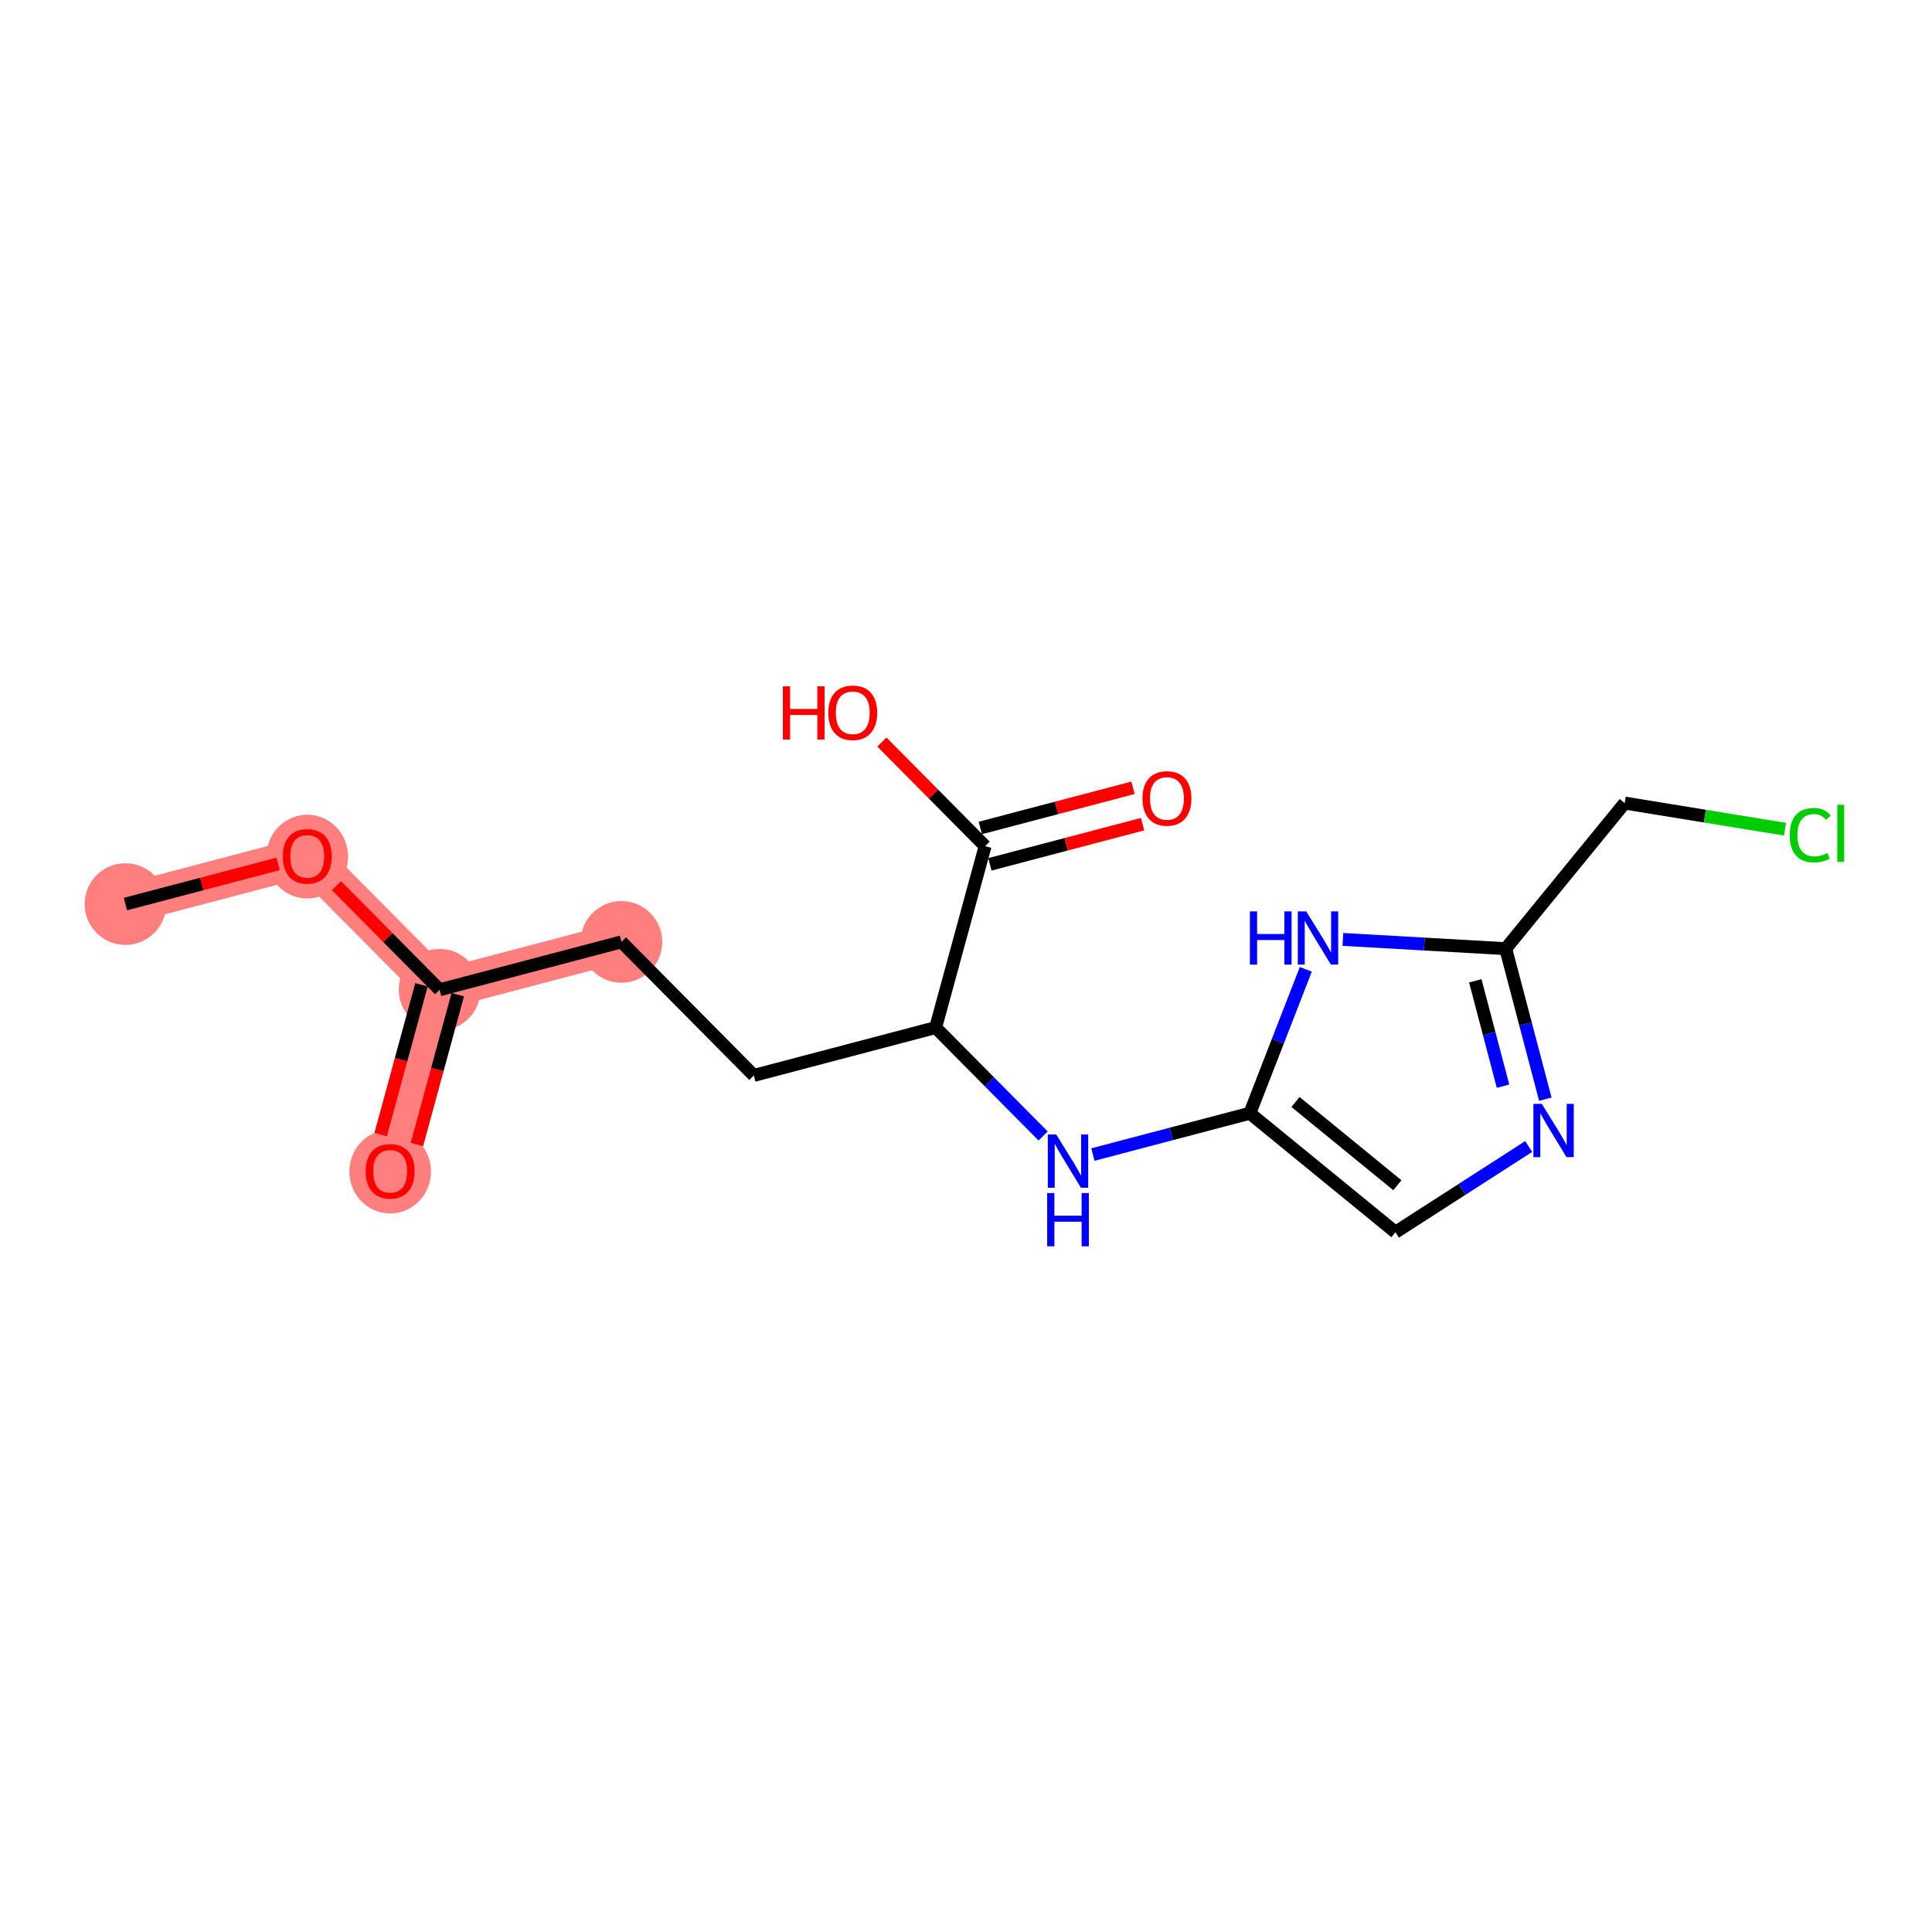 <?xml version='1.0' encoding='iso-8859-1'?>
<svg version='1.1' baseProfile='full'
              xmlns='http://www.w3.org/2000/svg'
                      xmlns:rdkit='http://www.rdkit.org/xml'
                      xmlns:xlink='http://www.w3.org/1999/xlink'
                  xml:space='preserve'
width='300px' height='300px' viewBox='0 0 300 300'>
<!-- END OF HEADER -->
<rect style='opacity:1.0;fill:#FFFFFF;stroke:none' width='300' height='300' x='0' y='0'> </rect>
<rect style='opacity:1.0;fill:#FFFFFF;stroke:none' width='300' height='300' x='0' y='0'> </rect>
<path d='M 19.476,140.384 L 47.71,132.952' style='fill:none;fill-rule:evenodd;stroke:#FF7F7F;stroke-width:6.2px;stroke-linecap:butt;stroke-linejoin:miter;stroke-opacity:1' />
<path d='M 47.71,132.952 L 68.264,153.688' style='fill:none;fill-rule:evenodd;stroke:#FF7F7F;stroke-width:6.2px;stroke-linecap:butt;stroke-linejoin:miter;stroke-opacity:1' />
<path d='M 68.264,153.688 L 60.583,181.856' style='fill:none;fill-rule:evenodd;stroke:#FF7F7F;stroke-width:6.2px;stroke-linecap:butt;stroke-linejoin:miter;stroke-opacity:1' />
<path d='M 68.264,153.688 L 96.498,146.256' style='fill:none;fill-rule:evenodd;stroke:#FF7F7F;stroke-width:6.2px;stroke-linecap:butt;stroke-linejoin:miter;stroke-opacity:1' />
<ellipse cx='19.476' cy='140.384' rx='5.839' ry='5.839'  style='fill:#FF7F7F;fill-rule:evenodd;stroke:#FF7F7F;stroke-width:1.0px;stroke-linecap:butt;stroke-linejoin:miter;stroke-opacity:1' />
<ellipse cx='47.71' cy='133.016' rx='5.839' ry='6.004'  style='fill:#FF7F7F;fill-rule:evenodd;stroke:#FF7F7F;stroke-width:1.0px;stroke-linecap:butt;stroke-linejoin:miter;stroke-opacity:1' />
<ellipse cx='68.264' cy='153.688' rx='5.839' ry='5.839'  style='fill:#FF7F7F;fill-rule:evenodd;stroke:#FF7F7F;stroke-width:1.0px;stroke-linecap:butt;stroke-linejoin:miter;stroke-opacity:1' />
<ellipse cx='60.583' cy='181.92' rx='5.839' ry='6.004'  style='fill:#FF7F7F;fill-rule:evenodd;stroke:#FF7F7F;stroke-width:1.0px;stroke-linecap:butt;stroke-linejoin:miter;stroke-opacity:1' />
<ellipse cx='96.498' cy='146.256' rx='5.839' ry='5.839'  style='fill:#FF7F7F;fill-rule:evenodd;stroke:#FF7F7F;stroke-width:1.0px;stroke-linecap:butt;stroke-linejoin:miter;stroke-opacity:1' />
<path class='bond-0 atom-0 atom-1' d='M 19.476,140.384 L 31.33,137.264' style='fill:none;fill-rule:evenodd;stroke:#000000;stroke-width:2.0px;stroke-linecap:butt;stroke-linejoin:miter;stroke-opacity:1' />
<path class='bond-0 atom-0 atom-1' d='M 31.33,137.264 L 43.185,134.143' style='fill:none;fill-rule:evenodd;stroke:#FF0000;stroke-width:2.0px;stroke-linecap:butt;stroke-linejoin:miter;stroke-opacity:1' />
<path class='bond-1 atom-1 atom-2' d='M 52.236,137.518 L 60.25,145.603' style='fill:none;fill-rule:evenodd;stroke:#FF0000;stroke-width:2.0px;stroke-linecap:butt;stroke-linejoin:miter;stroke-opacity:1' />
<path class='bond-1 atom-1 atom-2' d='M 60.25,145.603 L 68.264,153.688' style='fill:none;fill-rule:evenodd;stroke:#000000;stroke-width:2.0px;stroke-linecap:butt;stroke-linejoin:miter;stroke-opacity:1' />
<path class='bond-2 atom-2 atom-3' d='M 65.447,152.92 L 62.276,164.548' style='fill:none;fill-rule:evenodd;stroke:#000000;stroke-width:2.0px;stroke-linecap:butt;stroke-linejoin:miter;stroke-opacity:1' />
<path class='bond-2 atom-2 atom-3' d='M 62.276,164.548 L 59.105,176.177' style='fill:none;fill-rule:evenodd;stroke:#FF0000;stroke-width:2.0px;stroke-linecap:butt;stroke-linejoin:miter;stroke-opacity:1' />
<path class='bond-2 atom-2 atom-3' d='M 71.08,154.456 L 67.909,166.085' style='fill:none;fill-rule:evenodd;stroke:#000000;stroke-width:2.0px;stroke-linecap:butt;stroke-linejoin:miter;stroke-opacity:1' />
<path class='bond-2 atom-2 atom-3' d='M 67.909,166.085 L 64.739,177.713' style='fill:none;fill-rule:evenodd;stroke:#FF0000;stroke-width:2.0px;stroke-linecap:butt;stroke-linejoin:miter;stroke-opacity:1' />
<path class='bond-3 atom-2 atom-4' d='M 68.264,153.688 L 96.498,146.256' style='fill:none;fill-rule:evenodd;stroke:#000000;stroke-width:2.0px;stroke-linecap:butt;stroke-linejoin:miter;stroke-opacity:1' />
<path class='bond-4 atom-4 atom-5' d='M 96.498,146.256 L 117.052,166.992' style='fill:none;fill-rule:evenodd;stroke:#000000;stroke-width:2.0px;stroke-linecap:butt;stroke-linejoin:miter;stroke-opacity:1' />
<path class='bond-5 atom-5 atom-6' d='M 117.052,166.992 L 145.286,159.56' style='fill:none;fill-rule:evenodd;stroke:#000000;stroke-width:2.0px;stroke-linecap:butt;stroke-linejoin:miter;stroke-opacity:1' />
<path class='bond-6 atom-6 atom-7' d='M 145.286,159.56 L 153.63,167.978' style='fill:none;fill-rule:evenodd;stroke:#000000;stroke-width:2.0px;stroke-linecap:butt;stroke-linejoin:miter;stroke-opacity:1' />
<path class='bond-6 atom-6 atom-7' d='M 153.63,167.978 L 161.974,176.396' style='fill:none;fill-rule:evenodd;stroke:#0000FF;stroke-width:2.0px;stroke-linecap:butt;stroke-linejoin:miter;stroke-opacity:1' />
<path class='bond-14 atom-6 atom-15' d='M 145.286,159.56 L 152.967,131.392' style='fill:none;fill-rule:evenodd;stroke:#000000;stroke-width:2.0px;stroke-linecap:butt;stroke-linejoin:miter;stroke-opacity:1' />
<path class='bond-7 atom-7 atom-8' d='M 169.705,179.278 L 181.89,176.071' style='fill:none;fill-rule:evenodd;stroke:#0000FF;stroke-width:2.0px;stroke-linecap:butt;stroke-linejoin:miter;stroke-opacity:1' />
<path class='bond-7 atom-7 atom-8' d='M 181.89,176.071 L 194.074,172.863' style='fill:none;fill-rule:evenodd;stroke:#000000;stroke-width:2.0px;stroke-linecap:butt;stroke-linejoin:miter;stroke-opacity:1' />
<path class='bond-8 atom-8 atom-9' d='M 194.074,172.863 L 216.683,191.337' style='fill:none;fill-rule:evenodd;stroke:#000000;stroke-width:2.0px;stroke-linecap:butt;stroke-linejoin:miter;stroke-opacity:1' />
<path class='bond-8 atom-8 atom-9' d='M 201.16,171.113 L 216.986,184.044' style='fill:none;fill-rule:evenodd;stroke:#000000;stroke-width:2.0px;stroke-linecap:butt;stroke-linejoin:miter;stroke-opacity:1' />
<path class='bond-17 atom-14 atom-8' d='M 202.766,150.517 L 198.42,161.69' style='fill:none;fill-rule:evenodd;stroke:#0000FF;stroke-width:2.0px;stroke-linecap:butt;stroke-linejoin:miter;stroke-opacity:1' />
<path class='bond-17 atom-14 atom-8' d='M 198.42,161.69 L 194.074,172.863' style='fill:none;fill-rule:evenodd;stroke:#000000;stroke-width:2.0px;stroke-linecap:butt;stroke-linejoin:miter;stroke-opacity:1' />
<path class='bond-9 atom-9 atom-10' d='M 216.683,191.337 L 227.028,184.684' style='fill:none;fill-rule:evenodd;stroke:#000000;stroke-width:2.0px;stroke-linecap:butt;stroke-linejoin:miter;stroke-opacity:1' />
<path class='bond-9 atom-9 atom-10' d='M 227.028,184.684 L 237.373,178.03' style='fill:none;fill-rule:evenodd;stroke:#0000FF;stroke-width:2.0px;stroke-linecap:butt;stroke-linejoin:miter;stroke-opacity:1' />
<path class='bond-10 atom-10 atom-11' d='M 239.958,170.68 L 236.882,158.995' style='fill:none;fill-rule:evenodd;stroke:#0000FF;stroke-width:2.0px;stroke-linecap:butt;stroke-linejoin:miter;stroke-opacity:1' />
<path class='bond-10 atom-10 atom-11' d='M 236.882,158.995 L 233.807,147.309' style='fill:none;fill-rule:evenodd;stroke:#000000;stroke-width:2.0px;stroke-linecap:butt;stroke-linejoin:miter;stroke-opacity:1' />
<path class='bond-10 atom-10 atom-11' d='M 233.389,168.661 L 231.236,160.481' style='fill:none;fill-rule:evenodd;stroke:#0000FF;stroke-width:2.0px;stroke-linecap:butt;stroke-linejoin:miter;stroke-opacity:1' />
<path class='bond-10 atom-10 atom-11' d='M 231.236,160.481 L 229.082,152.301' style='fill:none;fill-rule:evenodd;stroke:#000000;stroke-width:2.0px;stroke-linecap:butt;stroke-linejoin:miter;stroke-opacity:1' />
<path class='bond-11 atom-11 atom-12' d='M 233.807,147.309 L 252.28,124.701' style='fill:none;fill-rule:evenodd;stroke:#000000;stroke-width:2.0px;stroke-linecap:butt;stroke-linejoin:miter;stroke-opacity:1' />
<path class='bond-13 atom-11 atom-14' d='M 233.807,147.309 L 221.165,146.591' style='fill:none;fill-rule:evenodd;stroke:#000000;stroke-width:2.0px;stroke-linecap:butt;stroke-linejoin:miter;stroke-opacity:1' />
<path class='bond-13 atom-11 atom-14' d='M 221.165,146.591 L 208.523,145.872' style='fill:none;fill-rule:evenodd;stroke:#0000FF;stroke-width:2.0px;stroke-linecap:butt;stroke-linejoin:miter;stroke-opacity:1' />
<path class='bond-12 atom-12 atom-13' d='M 252.28,124.701 L 264.729,126.729' style='fill:none;fill-rule:evenodd;stroke:#000000;stroke-width:2.0px;stroke-linecap:butt;stroke-linejoin:miter;stroke-opacity:1' />
<path class='bond-12 atom-12 atom-13' d='M 264.729,126.729 L 277.178,128.757' style='fill:none;fill-rule:evenodd;stroke:#00CC00;stroke-width:2.0px;stroke-linecap:butt;stroke-linejoin:miter;stroke-opacity:1' />
<path class='bond-15 atom-15 atom-16' d='M 153.71,134.215 L 165.565,131.095' style='fill:none;fill-rule:evenodd;stroke:#000000;stroke-width:2.0px;stroke-linecap:butt;stroke-linejoin:miter;stroke-opacity:1' />
<path class='bond-15 atom-15 atom-16' d='M 165.565,131.095 L 177.419,127.974' style='fill:none;fill-rule:evenodd;stroke:#FF0000;stroke-width:2.0px;stroke-linecap:butt;stroke-linejoin:miter;stroke-opacity:1' />
<path class='bond-15 atom-15 atom-16' d='M 152.224,128.568 L 164.078,125.448' style='fill:none;fill-rule:evenodd;stroke:#000000;stroke-width:2.0px;stroke-linecap:butt;stroke-linejoin:miter;stroke-opacity:1' />
<path class='bond-15 atom-15 atom-16' d='M 164.078,125.448 L 175.933,122.328' style='fill:none;fill-rule:evenodd;stroke:#FF0000;stroke-width:2.0px;stroke-linecap:butt;stroke-linejoin:miter;stroke-opacity:1' />
<path class='bond-16 atom-15 atom-17' d='M 152.967,131.392 L 144.953,123.307' style='fill:none;fill-rule:evenodd;stroke:#000000;stroke-width:2.0px;stroke-linecap:butt;stroke-linejoin:miter;stroke-opacity:1' />
<path class='bond-16 atom-15 atom-17' d='M 144.953,123.307 L 136.939,115.222' style='fill:none;fill-rule:evenodd;stroke:#FF0000;stroke-width:2.0px;stroke-linecap:butt;stroke-linejoin:miter;stroke-opacity:1' />
<path  class='atom-1' d='M 43.915 132.976
Q 43.915 130.99, 44.896 129.881
Q 45.877 128.771, 47.71 128.771
Q 49.544 128.771, 50.525 129.881
Q 51.506 130.99, 51.506 132.976
Q 51.506 134.984, 50.513 136.129
Q 49.52 137.262, 47.71 137.262
Q 45.888 137.262, 44.896 136.129
Q 43.915 134.996, 43.915 132.976
M 47.71 136.327
Q 48.971 136.327, 49.649 135.486
Q 50.338 134.634, 50.338 132.976
Q 50.338 131.352, 49.649 130.535
Q 48.971 129.706, 47.71 129.706
Q 46.449 129.706, 45.76 130.523
Q 45.082 131.341, 45.082 132.976
Q 45.082 134.646, 45.76 135.486
Q 46.449 136.327, 47.71 136.327
' fill='#FF0000'/>
<path  class='atom-3' d='M 56.787 181.879
Q 56.787 179.894, 57.768 178.784
Q 58.749 177.675, 60.583 177.675
Q 62.416 177.675, 63.397 178.784
Q 64.378 179.894, 64.378 181.879
Q 64.378 183.888, 63.386 185.032
Q 62.393 186.165, 60.583 186.165
Q 58.761 186.165, 57.768 185.032
Q 56.787 183.9, 56.787 181.879
M 60.583 185.231
Q 61.844 185.231, 62.521 184.39
Q 63.21 183.537, 63.21 181.879
Q 63.21 180.256, 62.521 179.438
Q 61.844 178.609, 60.583 178.609
Q 59.322 178.609, 58.633 179.427
Q 57.955 180.244, 57.955 181.879
Q 57.955 183.549, 58.633 184.39
Q 59.322 185.231, 60.583 185.231
' fill='#FF0000'/>
<path  class='atom-7' d='M 164.012 176.161
L 166.721 180.541
Q 166.99 180.973, 167.422 181.755
Q 167.854 182.538, 167.878 182.584
L 167.878 176.161
L 168.975 176.161
L 168.975 184.43
L 167.843 184.43
L 164.935 179.641
Q 164.596 179.081, 164.234 178.439
Q 163.884 177.796, 163.778 177.598
L 163.778 184.43
L 162.704 184.43
L 162.704 176.161
L 164.012 176.161
' fill='#0000FF'/>
<path  class='atom-7' d='M 162.605 185.256
L 163.726 185.256
L 163.726 188.772
L 167.954 188.772
L 167.954 185.256
L 169.075 185.256
L 169.075 193.525
L 167.954 193.525
L 167.954 189.706
L 163.726 189.706
L 163.726 193.525
L 162.605 193.525
L 162.605 185.256
' fill='#0000FF'/>
<path  class='atom-10' d='M 239.411 171.41
L 242.12 175.789
Q 242.389 176.221, 242.821 177.004
Q 243.253 177.786, 243.277 177.833
L 243.277 171.41
L 244.374 171.41
L 244.374 179.678
L 243.241 179.678
L 240.334 174.89
Q 239.995 174.329, 239.633 173.687
Q 239.282 173.045, 239.177 172.846
L 239.177 179.678
L 238.103 179.678
L 238.103 171.41
L 239.411 171.41
' fill='#0000FF'/>
<path  class='atom-13' d='M 277.908 129.682
Q 277.908 127.626, 278.866 126.552
Q 279.835 125.466, 281.669 125.466
Q 283.374 125.466, 284.285 126.668
L 283.514 127.299
Q 282.848 126.423, 281.669 126.423
Q 280.419 126.423, 279.754 127.264
Q 279.1 128.093, 279.1 129.682
Q 279.1 131.317, 279.777 132.157
Q 280.466 132.998, 281.797 132.998
Q 282.708 132.998, 283.771 132.449
L 284.098 133.325
Q 283.666 133.605, 283.012 133.769
Q 282.358 133.932, 281.634 133.932
Q 279.835 133.932, 278.866 132.835
Q 277.908 131.737, 277.908 129.682
' fill='#00CC00'/>
<path  class='atom-13' d='M 285.289 124.963
L 286.364 124.963
L 286.364 133.827
L 285.289 133.827
L 285.289 124.963
' fill='#00CC00'/>
<path  class='atom-14' d='M 194.082 141.519
L 195.204 141.519
L 195.204 145.034
L 199.431 145.034
L 199.431 141.519
L 200.552 141.519
L 200.552 149.787
L 199.431 149.787
L 199.431 145.968
L 195.204 145.968
L 195.204 149.787
L 194.082 149.787
L 194.082 141.519
' fill='#0000FF'/>
<path  class='atom-14' d='M 202.83 141.519
L 205.539 145.898
Q 205.808 146.33, 206.24 147.113
Q 206.672 147.895, 206.695 147.942
L 206.695 141.519
L 207.793 141.519
L 207.793 149.787
L 206.66 149.787
L 203.752 144.999
Q 203.414 144.438, 203.052 143.796
Q 202.701 143.154, 202.596 142.955
L 202.596 149.787
L 201.522 149.787
L 201.522 141.519
L 202.83 141.519
' fill='#0000FF'/>
<path  class='atom-16' d='M 177.406 123.983
Q 177.406 121.998, 178.387 120.888
Q 179.368 119.779, 181.202 119.779
Q 183.035 119.779, 184.016 120.888
Q 184.997 121.998, 184.997 123.983
Q 184.997 125.992, 184.004 127.136
Q 183.012 128.269, 181.202 128.269
Q 179.38 128.269, 178.387 127.136
Q 177.406 126.004, 177.406 123.983
M 181.202 127.335
Q 182.463 127.335, 183.14 126.494
Q 183.829 125.642, 183.829 123.983
Q 183.829 122.36, 183.14 121.542
Q 182.463 120.713, 181.202 120.713
Q 179.94 120.713, 179.251 121.531
Q 178.574 122.348, 178.574 123.983
Q 178.574 125.653, 179.251 126.494
Q 179.94 127.335, 181.202 127.335
' fill='#FF0000'/>
<path  class='atom-17' d='M 121.564 106.569
L 122.685 106.569
L 122.685 110.084
L 126.913 110.084
L 126.913 106.569
L 128.034 106.569
L 128.034 114.837
L 126.913 114.837
L 126.913 111.018
L 122.685 111.018
L 122.685 114.837
L 121.564 114.837
L 121.564 106.569
' fill='#FF0000'/>
<path  class='atom-17' d='M 128.618 110.679
Q 128.618 108.694, 129.599 107.585
Q 130.58 106.475, 132.413 106.475
Q 134.247 106.475, 135.228 107.585
Q 136.209 108.694, 136.209 110.679
Q 136.209 112.688, 135.216 113.833
Q 134.224 114.965, 132.413 114.965
Q 130.592 114.965, 129.599 113.833
Q 128.618 112.7, 128.618 110.679
M 132.413 114.031
Q 133.675 114.031, 134.352 113.19
Q 135.041 112.338, 135.041 110.679
Q 135.041 109.056, 134.352 108.239
Q 133.675 107.409, 132.413 107.409
Q 131.152 107.409, 130.463 108.227
Q 129.786 109.044, 129.786 110.679
Q 129.786 112.349, 130.463 113.19
Q 131.152 114.031, 132.413 114.031
' fill='#FF0000'/>
</svg>
